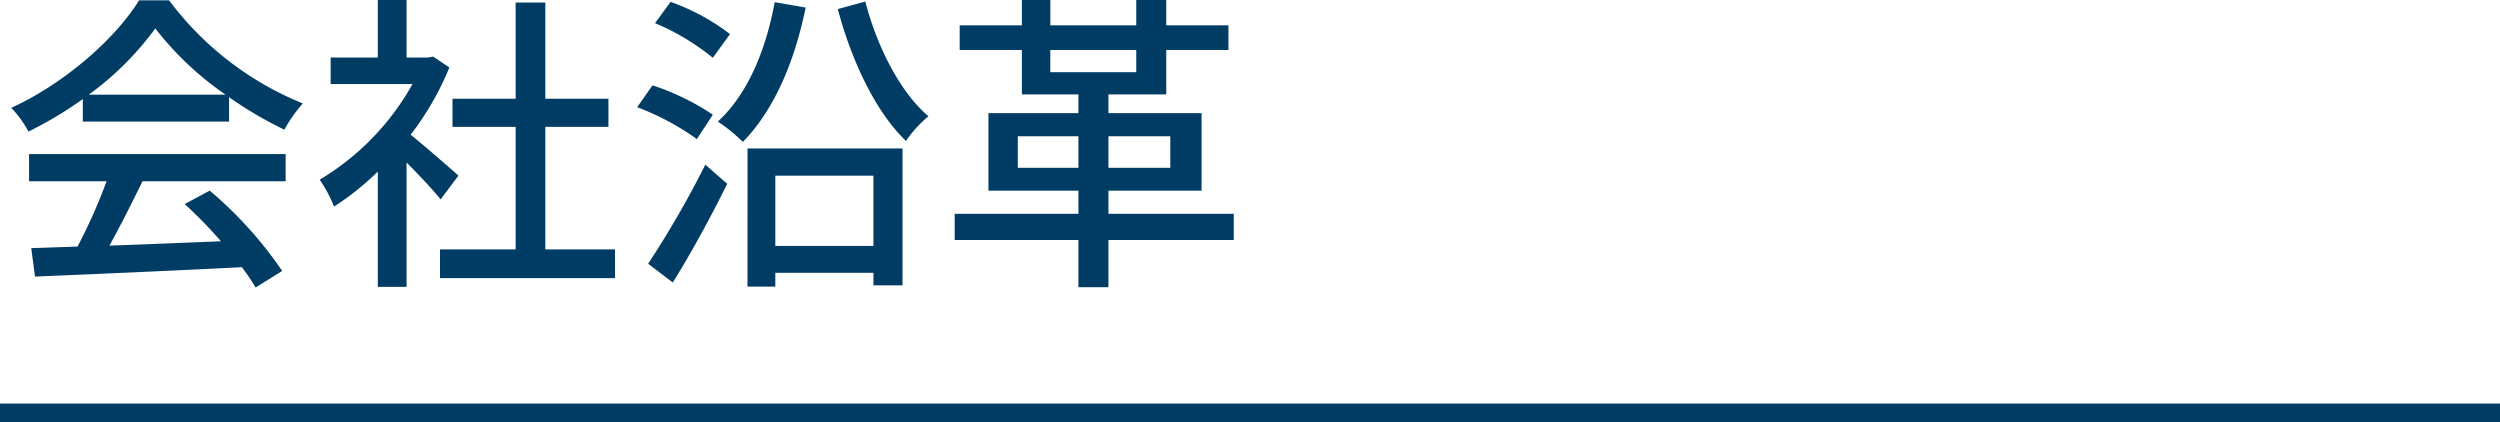 <svg xmlns="http://www.w3.org/2000/svg" width="400" height="67.57" viewBox="0 0 400 67.57"><defs><style>.a{fill:#003c64;}.b{fill:none;stroke:#003c64;stroke-miterlimit:10;stroke-width:3px;}</style></defs><g transform="translate(-670 -2223.325)"><path class="a" d="M683.25,2239.176a61.512,61.512,0,0,1-8.7,5.2,16.964,16.964,0,0,0-2.75-3.8c8.55-3.9,16.7-11.1,20.451-17.2h4.8a50.263,50.263,0,0,0,21.4,16.5,22.633,22.633,0,0,0-2.95,4.2,62.686,62.686,0,0,1-8.851-5.2v3.9h-23.4Zm-8.6,8.8H715.7v4.35H692.8c-1.65,3.35-3.5,7.1-5.3,10.3,5.55-.2,11.751-.45,17.851-.7a72.9,72.9,0,0,0-5.8-5.951l4-2.15a63.669,63.669,0,0,1,11.6,12.851l-4.251,2.65a34.146,34.146,0,0,0-2.2-3.25c-11.9.6-24.6,1.15-33.1,1.5l-.6-4.55,7.4-.25a85.163,85.163,0,0,0,4.65-10.451h-12.4Zm31.452-9.5a50.082,50.082,0,0,1-11.251-10.6,48.538,48.538,0,0,1-10.651,10.6Z"/><path class="a" d="M740.5,2255.227c-1.15-1.45-3.4-3.85-5.45-5.9v19.9h-4.6v-18.451a44.117,44.117,0,0,1-7,5.6,21.941,21.941,0,0,0-2.3-4.3,41.21,41.21,0,0,0,14.851-15.3H722.9v-4.25h7.55v-9.2h4.6v9.2h3.45l.8-.15,2.6,1.75a46.211,46.211,0,0,1-6.2,10.751c2.35,1.9,6.5,5.5,7.65,6.55Zm27.9,8v4.6h-28v-4.6h12.1v-19.6H742.4v-4.5h10.1v-15.4h4.75v15.4h10.1v4.5h-10.1v19.6Z"/><path class="a" d="M781.5,2245.577a41.373,41.373,0,0,0-9.55-5.1l2.45-3.5a39.45,39.45,0,0,1,9.651,4.7Zm-7.8,19.951a156.98,156.98,0,0,0,9.15-15.851l3.5,3.05c-2.55,5.2-5.8,11.151-8.7,15.8Zm10.351-32.952a37.446,37.446,0,0,0-9.251-5.55l2.5-3.4a34.768,34.768,0,0,1,9.5,5.151Zm14.851-8.05c-1.8,8.9-5.2,16.6-10.051,21.5a26.3,26.3,0,0,0-4-3.25c4.65-4.25,7.65-11.2,9.1-19.1Zm-9.3,22.551h24.8v21.9h-4.651v-2h-15.7v2.2H789.6Zm4.45,4.35v11.251h15.7v-11.251Zm14.4-27.852c1.85,7.2,5.6,14.551,10.1,18.351a19.529,19.529,0,0,0-3.6,3.951c-4.8-4.6-8.7-12.751-10.9-21.1Z"/><path class="a" d="M867.4,2261.728H847.35v7.55h-4.8v-7.55h-19.8v-4.2h19.8v-3.7h-14.4v-12.4h14.4v-3H833.5v-7.1h-9.951v-3.95H833.5v-4.051h4.55v4.051H851.8v-4.051h4.8v4.051h9.95v3.95H856.6v7.1H847.35v3h14.9v12.4h-14.9v3.7H867.4Zm-24.852-11.551v-5.05h-9.7v5.05Zm-4.5-15.3H851.8v-3.55H838.05Zm9.3,10.251v5.05h9.9v-5.05Z"/><line class="b" x2="400" transform="translate(670 2289.395)"/></g></svg>